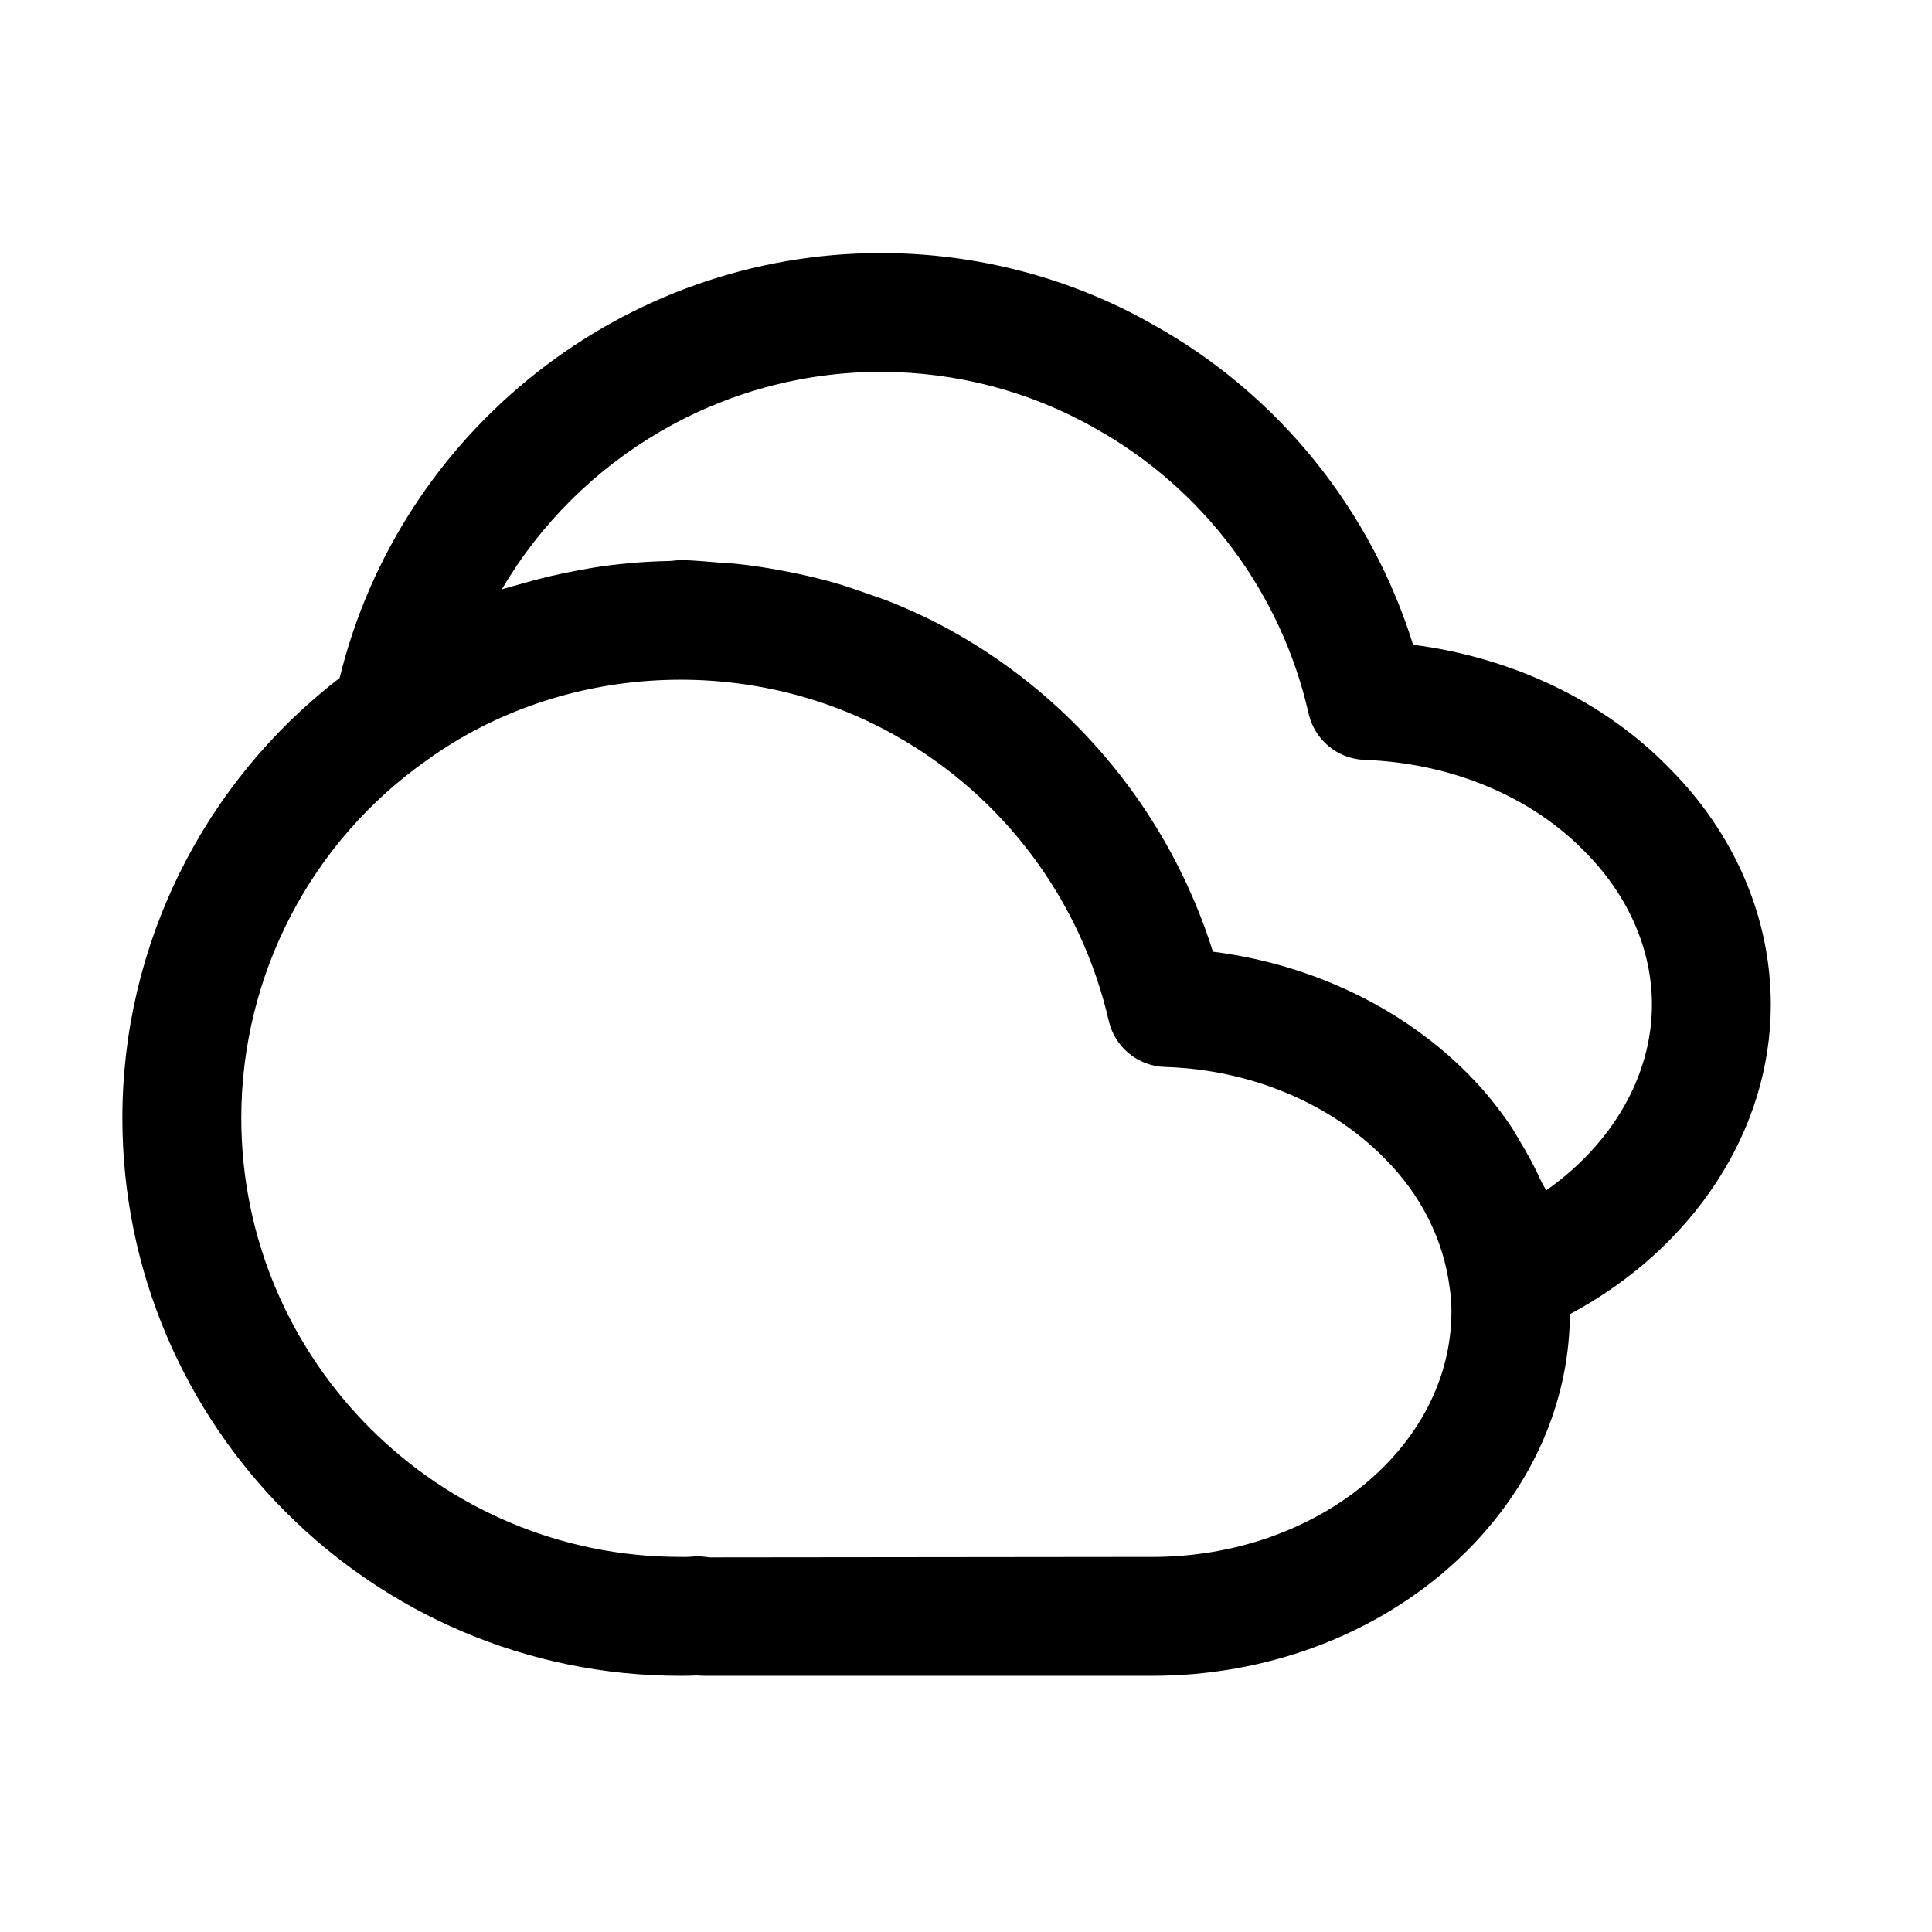 <?xml version="1.0" encoding="UTF-8"?>
<!-- Uploaded to: SVG Repo, www.svgrepo.com, Generator: SVG Repo Mixer Tools -->
<svg fill="#000000" width="800px" height="800px" version="1.1" viewBox="144 144 512 512" xmlns="http://www.w3.org/2000/svg">
 <path d="m613.28 410.21c0-23.035-9.605-45.328-26.891-62.645-17.176-17.695-41.453-29.285-67.902-32.699-11.195-35.914-35.832-66.426-68.832-84.797-21.789-12.438-46.777-19.004-72.25-19.004-68.094 0-127.39 47.043-143.4 112.62-36.051 27.695-57.574 70.691-57.574 116.6 0 81.508 66.312 147.82 147.82 147.82 1.496 0 2.977-0.016 4.344-0.094 0.93 0.062 1.859 0.094 2.785 0.094h117.94c60.82 0 110.34-42.934 110.73-95.836 32.613-17.461 53.234-48.539 53.234-82.059zm-163.94 146.39-117.46 0.125c-0.93-0.172-1.984-0.27-3.023-0.27-0.645 0-1.273 0.031-1.844 0.094-0.789 0.078-1.762 0.047-2.738 0.047-64.141 0-116.33-52.176-116.33-116.33 0-37.77 18.375-73.195 49.277-94.875 35.645-25.68 85.254-28.387 123.98-6.519 28.621 16.027 49.262 43.594 56.633 75.664 1.605 6.977 7.715 11.996 14.863 12.219 22.562 0.676 43.785 9.508 58.301 24.293 9.523 9.539 15.586 21.492 17.191 34.32 0.348 2.109 0.457 4.109 0.457 6.219-0.031 35.855-35.582 65.016-79.305 65.016zm104.38-97.109c-0.348-0.883-0.961-1.652-1.34-2.535-1.574-3.559-3.434-6.957-5.465-10.312-0.914-1.512-1.715-3.039-2.723-4.504-3.164-4.598-6.66-9.004-10.676-13.035-0.062-0.062-0.094-0.141-0.156-0.203-13.098-13.336-30.023-23.191-48.711-28.688-6.234-1.828-12.66-3.18-19.207-4-11.273-35.863-35.895-66.359-68.816-84.781-4.93-2.785-10.043-5.195-15.258-7.367-2.629-1.102-5.305-1.969-7.981-2.914-2.457-0.852-4.894-1.73-7.398-2.457-3.512-1.039-7.055-1.891-10.629-2.66-1.59-0.332-3.18-0.645-4.785-0.945-4.047-0.738-8.094-1.355-12.203-1.746-1.008-0.094-2.016-0.109-3.023-0.188-3.684-0.285-7.367-0.707-11.082-0.707-1.039 0-2.047 0.219-3.086 0.234-5.684 0.094-11.32 0.566-16.926 1.289-2.25 0.316-4.473 0.707-6.691 1.117-5.258 0.945-10.406 2.16-15.492 3.656-1.242 0.375-2.519 0.645-3.762 1.055-0.426 0.141-0.883 0.219-1.305 0.359 20.418-34.793 58.297-57.605 100.4-57.605 20.012 0 39.598 5.148 56.789 14.941 28.734 16.012 49.359 43.562 56.602 75.617 1.59 6.957 7.652 11.996 14.785 12.266 22.906 0.82 44.113 9.621 58.379 24.293 11.492 11.508 17.82 25.914 17.82 40.539 0.016 18.941-10.598 37.016-28.059 49.281z"/>
</svg>